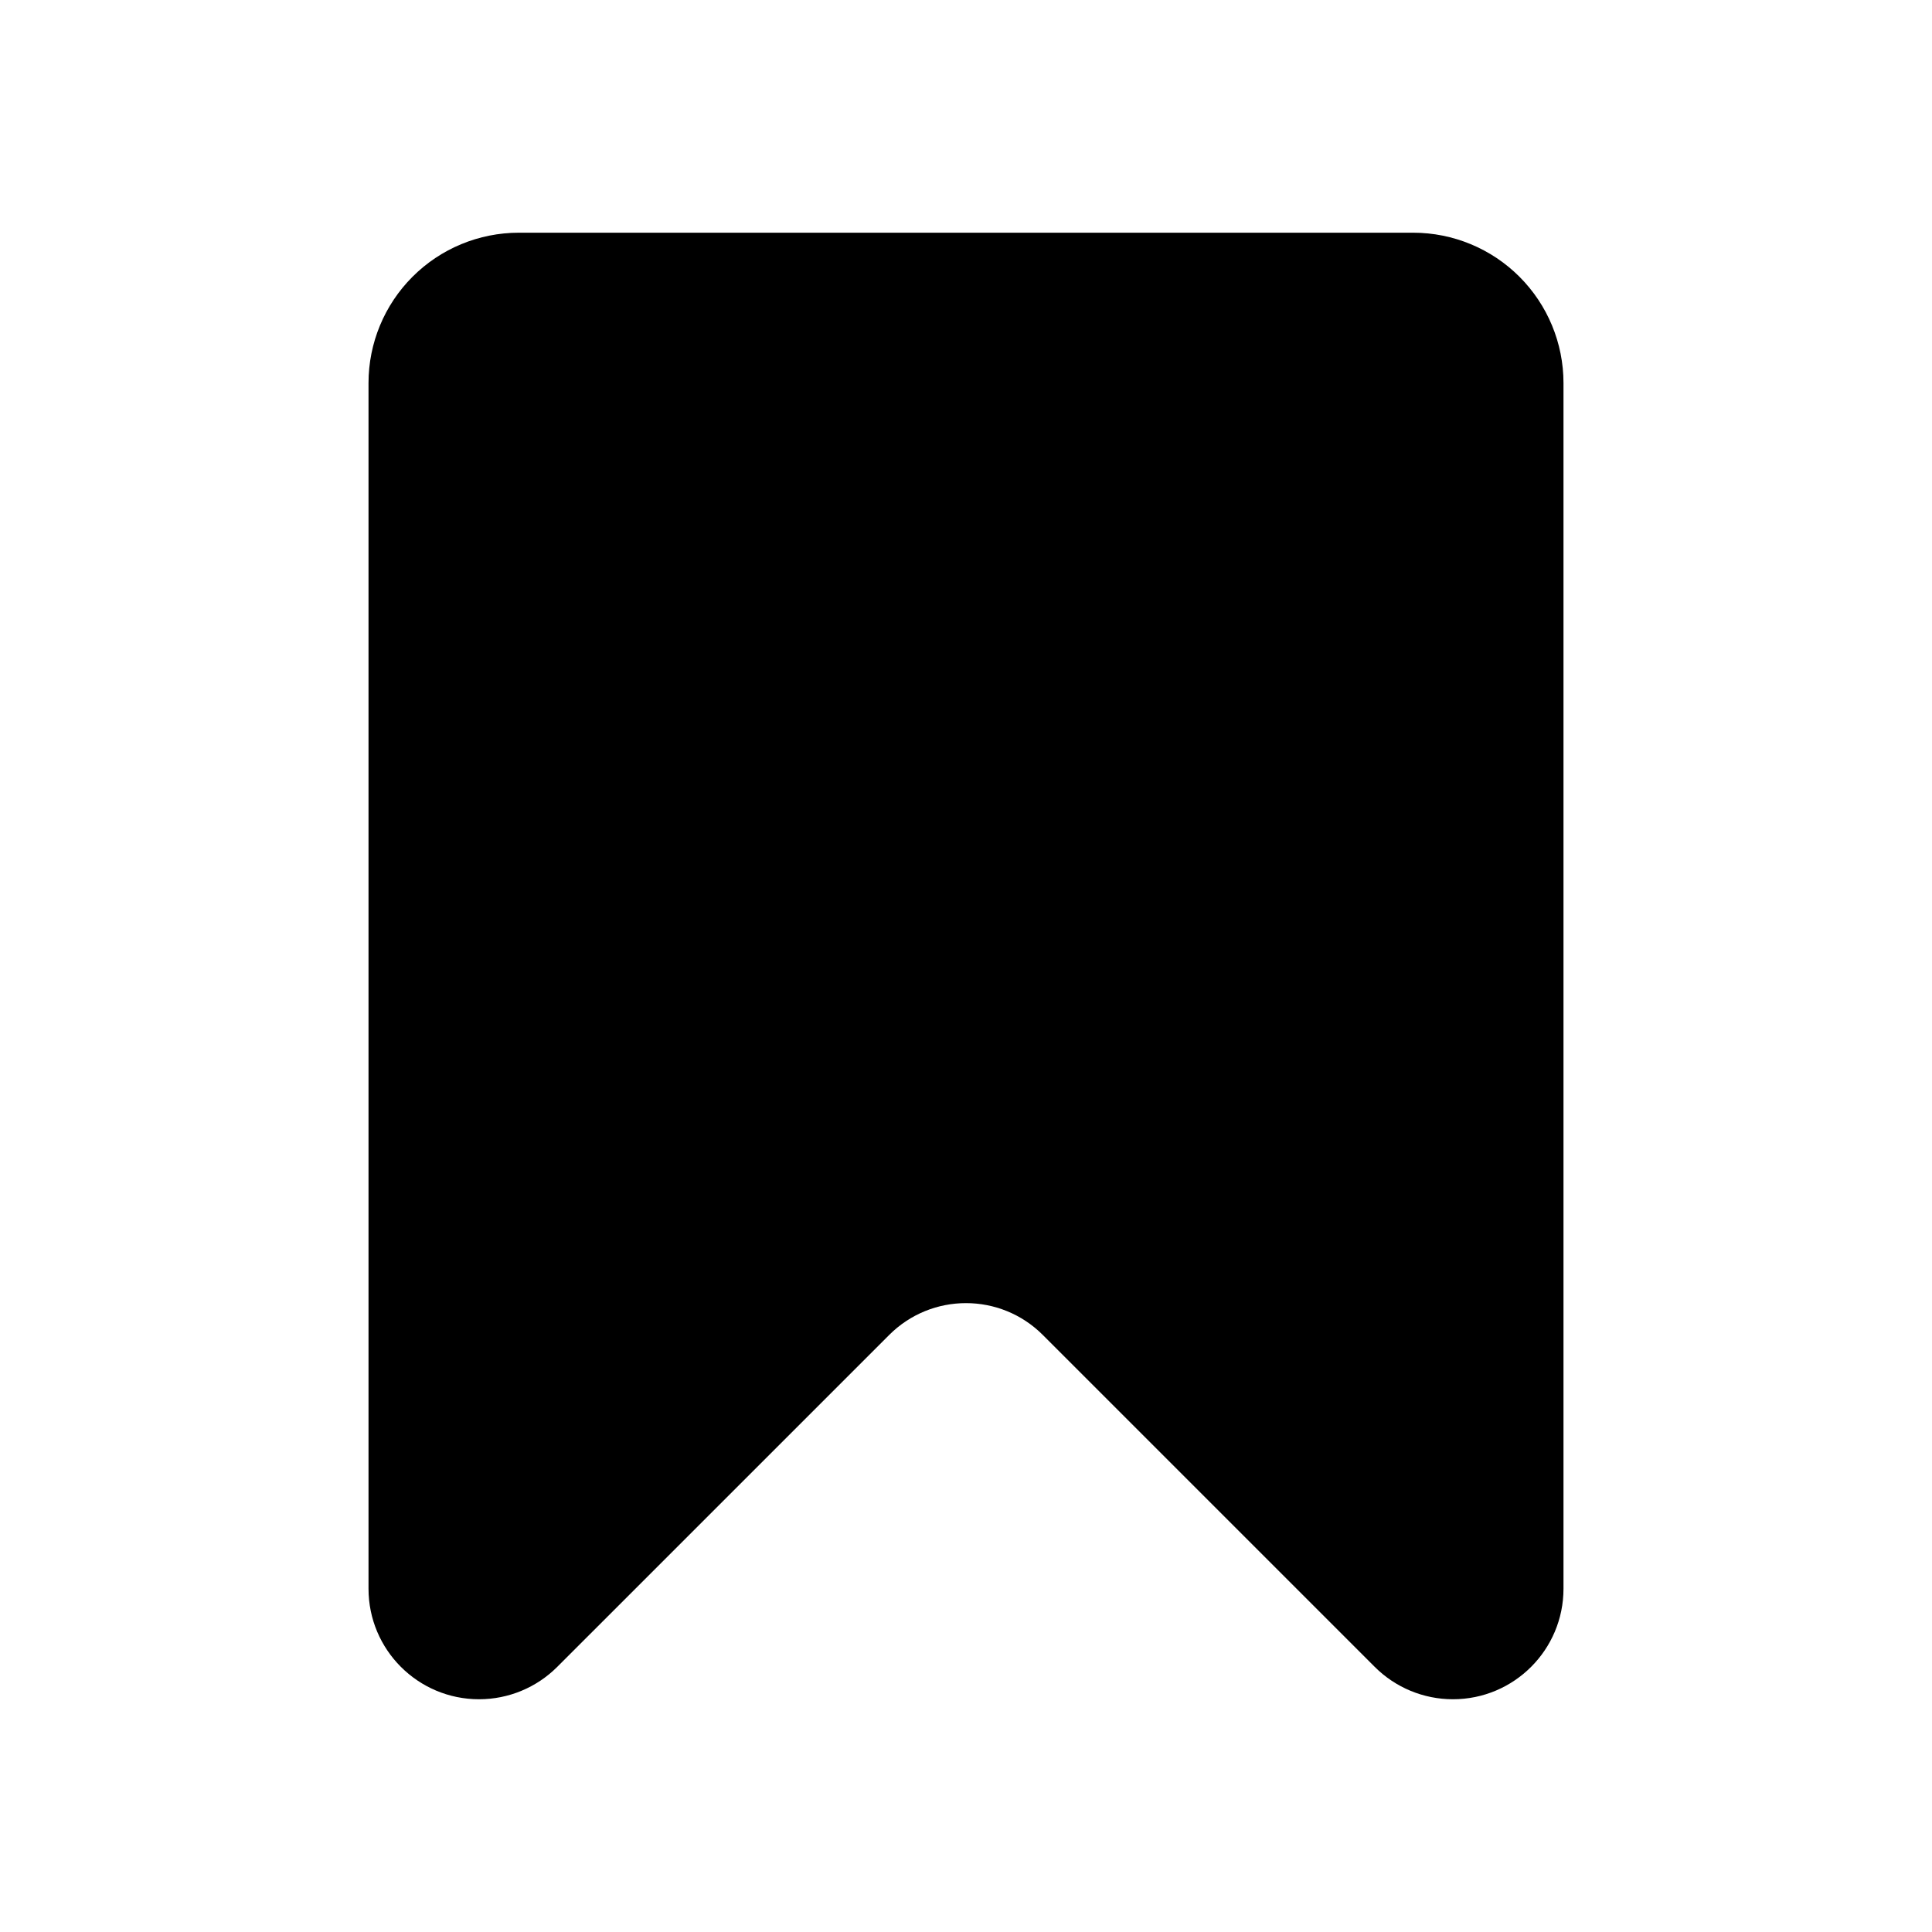 <?xml version="1.0" encoding="UTF-8"?>
<!-- Uploaded to: SVG Repo, www.svgrepo.com, Generator: SVG Repo Mixer Tools -->
<svg fill="#000000" width="800px" height="800px" version="1.1" viewBox="144 144 512 512" xmlns="http://www.w3.org/2000/svg">
 <path d="m529.04 594.32c16.184 0 29.301-13.117 29.301-29.301v-319.51c0-10.566-4.199-20.699-11.672-28.172-7.469-7.469-17.605-11.668-28.168-11.668h-237c-10.566 0-20.703 4.199-28.172 11.668-7.473 7.473-11.668 17.605-11.668 28.172v319.51c0 16.184 13.117 29.301 29.297 29.301 7.773 0 15.227-3.086 20.719-8.582l87.965-87.961c11.242-11.246 29.473-11.246 40.715 0l87.961 87.961c5.496 5.496 12.949 8.582 20.723 8.582z" fill-rule="evenodd"/>
</svg>